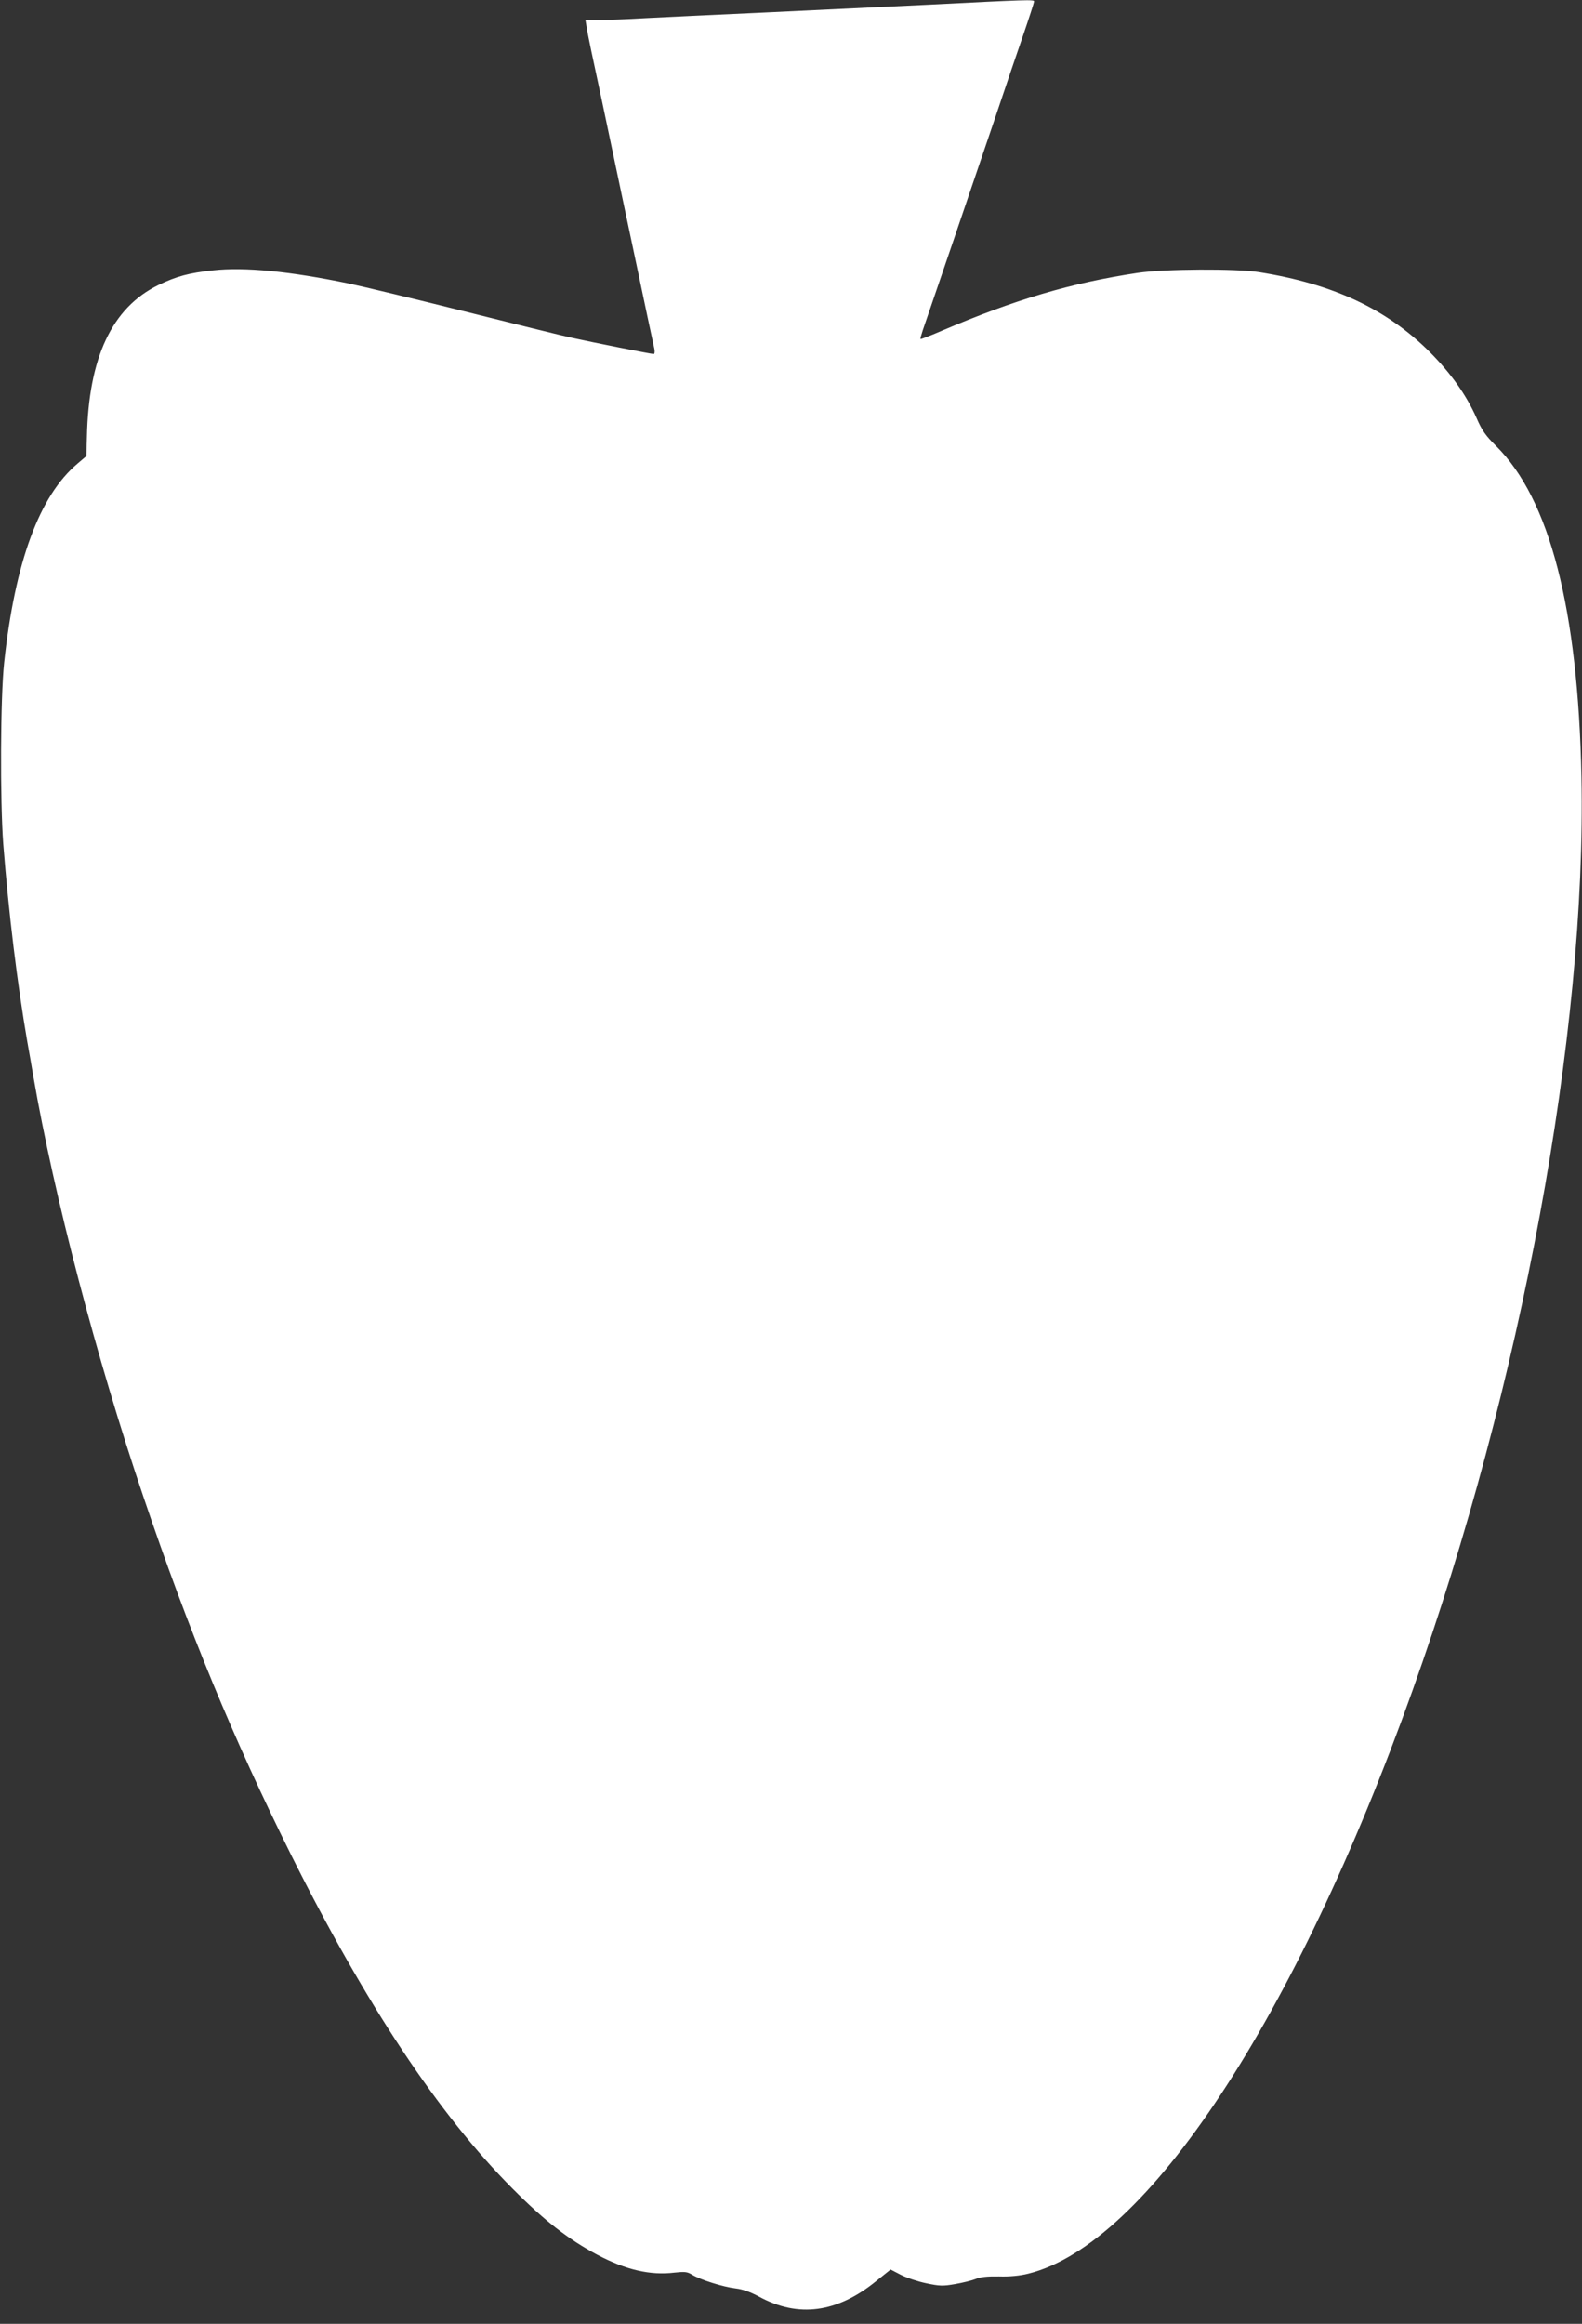 <?xml version="1.0" standalone="no"?>
<!DOCTYPE svg PUBLIC "-//W3C//DTD SVG 20010904//EN"
 "http://www.w3.org/TR/2001/REC-SVG-20010904/DTD/svg10.dtd">
<svg version="1.0" xmlns="http://www.w3.org/2000/svg"
 width="872pt" height="1280pt" viewBox="0 0 872 1280"
 preserveAspectRatio="xMidYMid meet">
<rect x="0" y="0" width="872" height="1280" fill="#333333" stroke="none"/>
<g transform="translate(0,1280) scale(0.1,-0.1)"
fill="#ffffff" stroke="none">
<path d="M5115 12774 c-258 -12 -675 -32 -925 -44 -250 -11 -536 -25 -634 -30
-99 -6 -213 -10 -254 -10 l-75 0 6 -37 c3 -21 15 -81 26 -133 29 -133 67 -314
181 -855 55 -258 113 -535 130 -615 17 -80 34 -157 37 -172 3 -16 1 -28 -4
-28 -13 0 -341 65 -453 90 -52 11 -318 77 -590 145 -272 68 -560 137 -640 154
-324 67 -572 91 -745 72 -133 -14 -203 -33 -302 -81 -256 -125 -385 -400 -394
-838 l-3 -104 -48 -41 c-211 -177 -345 -542 -405 -1095 -21 -195 -23 -759 -5
-1002 30 -381 77 -766 132 -1085 11 -60 26 -148 34 -195 114 -659 348 -1552
605 -2310 251 -743 497 -1337 817 -1980 411 -822 814 -1429 1219 -1835 176
-177 308 -280 468 -365 157 -83 291 -114 424 -98 57 6 71 5 97 -11 45 -28 172
-68 241 -76 41 -5 82 -20 130 -46 215 -117 429 -89 644 86 l80 64 58 -30 c32
-16 95 -37 140 -46 71 -15 91 -16 158 -4 42 7 93 20 113 28 26 11 63 15 129
14 59 -2 116 4 160 15 654 161 1473 1403 2118 3210 602 1684 960 3623 932
5034 -19 928 -175 1531 -471 1824 -57 56 -78 86 -107 153 -57 128 -141 246
-258 364 -238 237 -533 375 -941 440 -125 20 -523 18 -669 -4 -366 -55 -677
-147 -1085 -321 -60 -26 -110 -45 -112 -43 -2 1 4 23 12 47 21 60 293 857 404
1185 48 143 115 341 149 439 34 99 61 183 61 188 0 11 -32 10 -585 -18z"/>
</g>
</svg>
